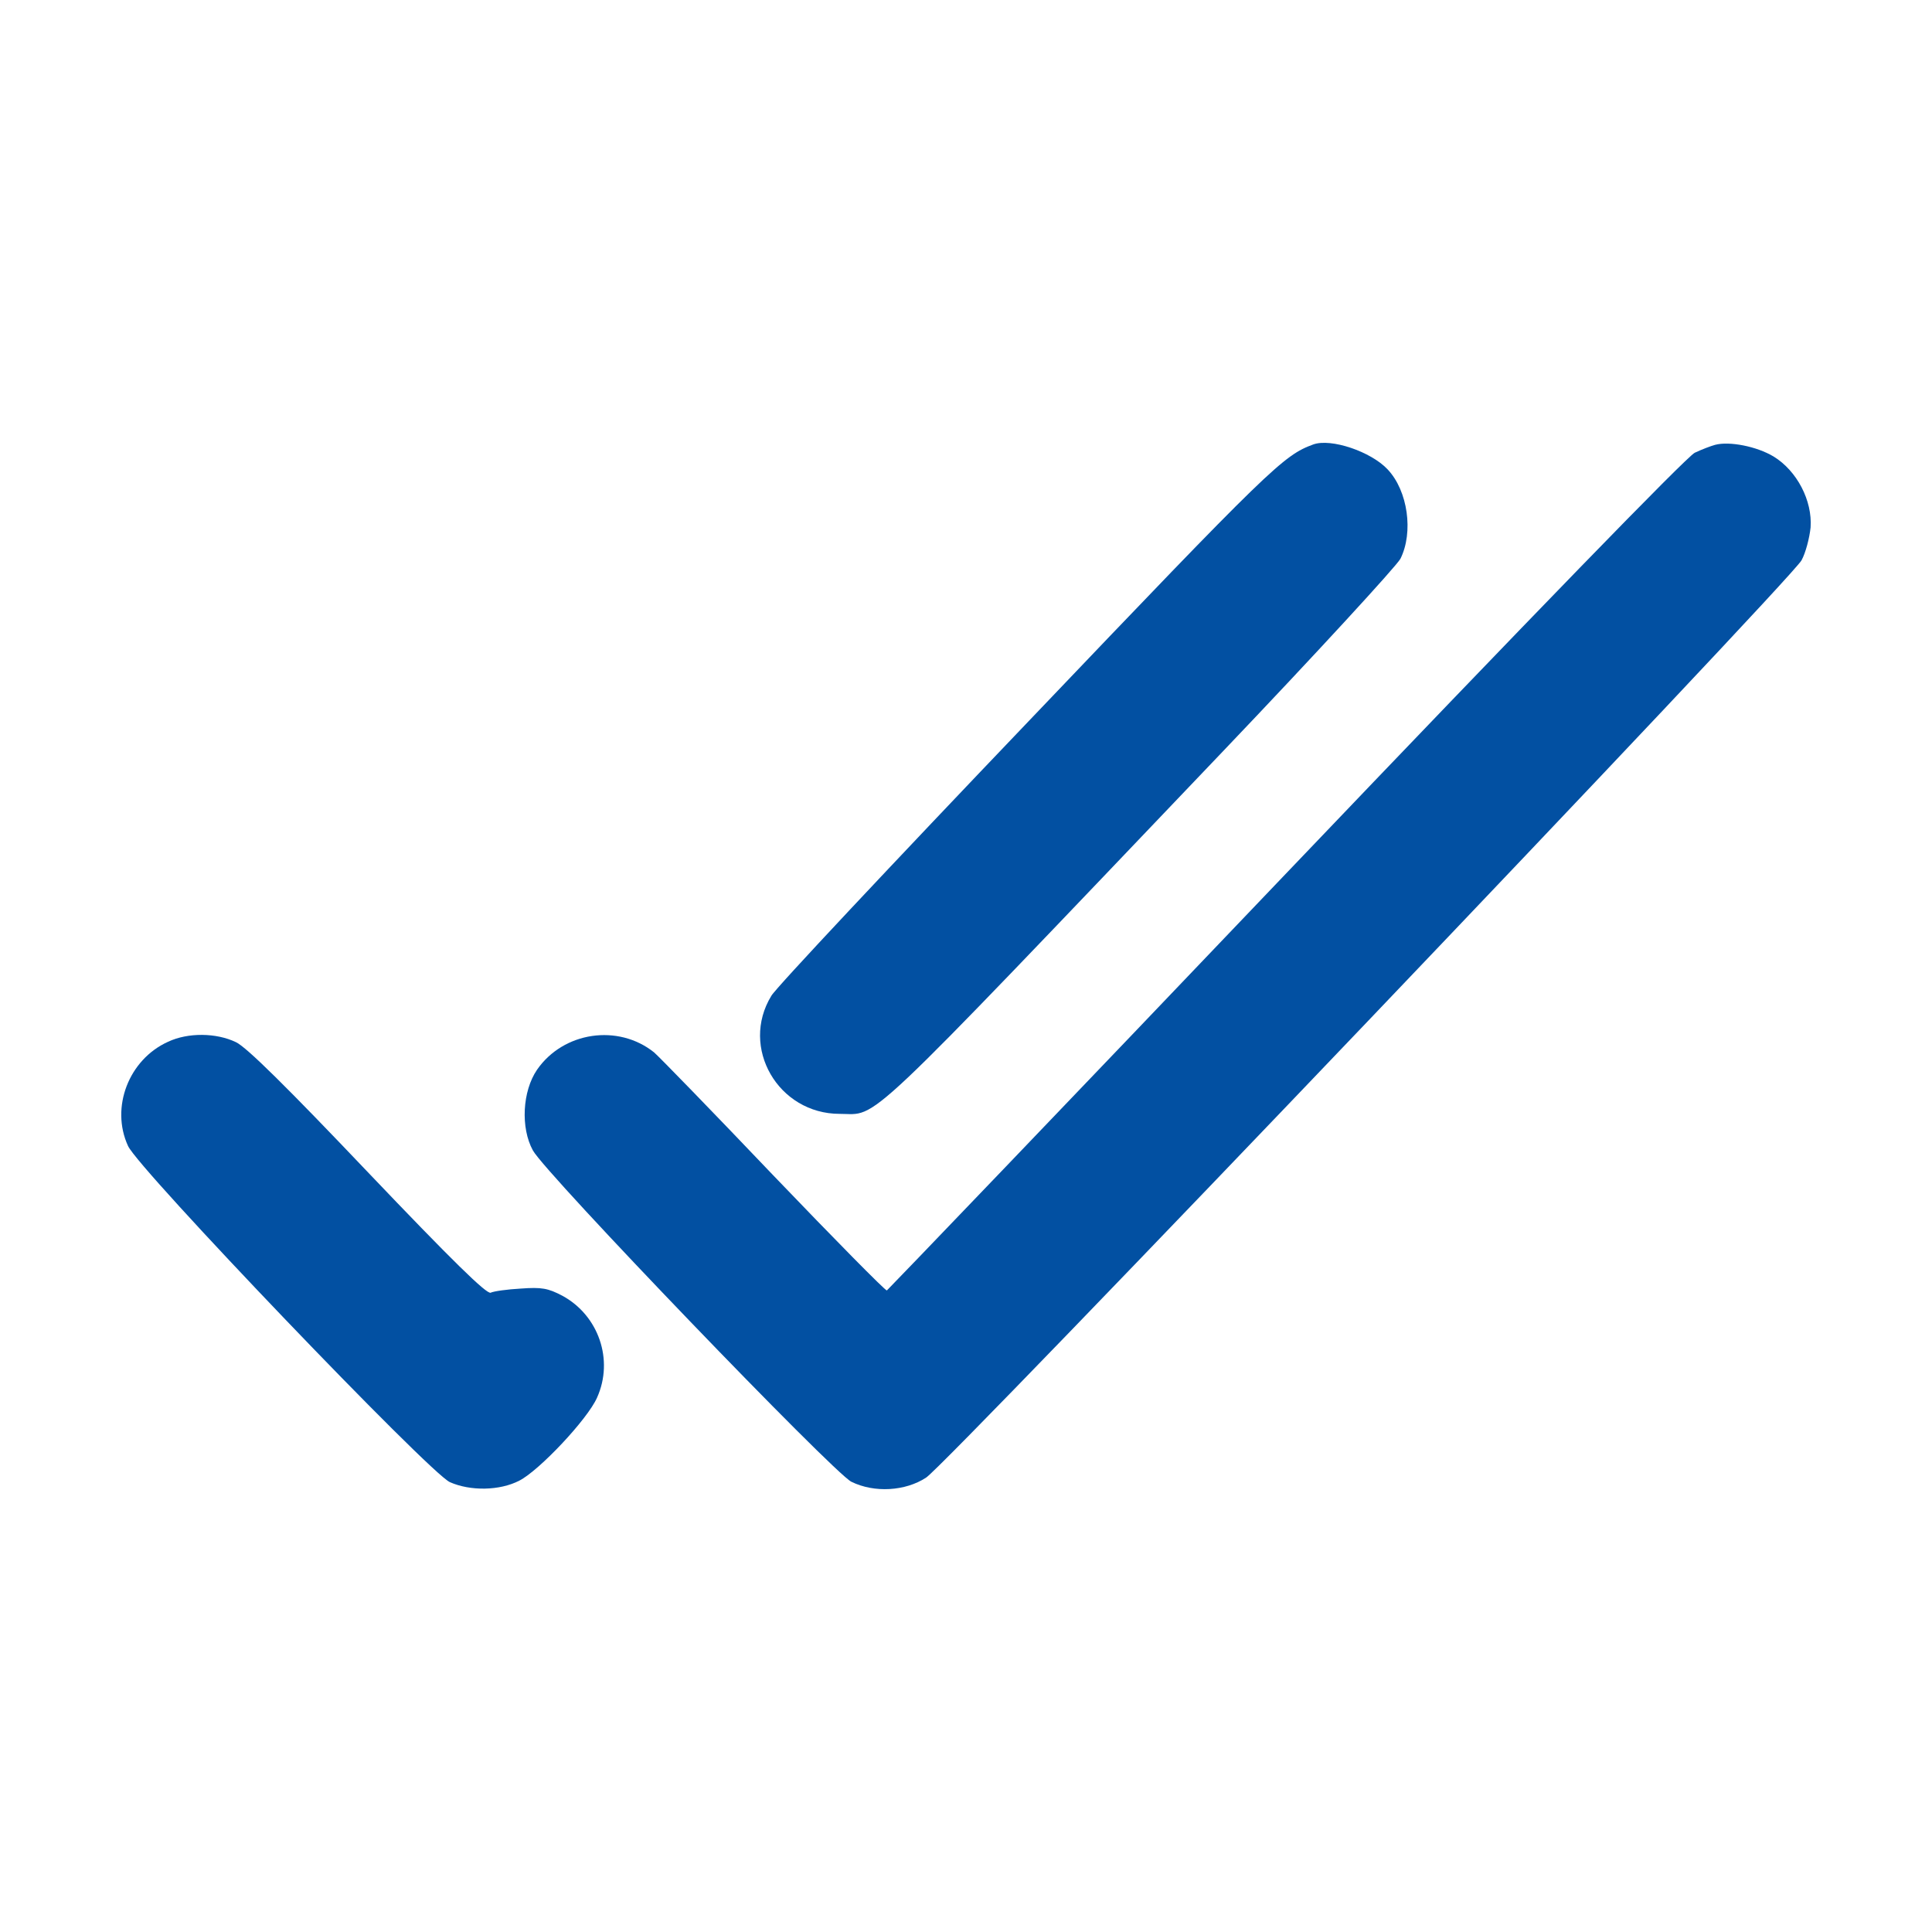 <svg xmlns="http://www.w3.org/2000/svg" xmlns:xlink="http://www.w3.org/1999/xlink" width="512pt" height="512pt" viewBox="0,0,256,256"><g fill="#0250a2" fill-rule="nonzero" stroke="none" stroke-width="1" stroke-linecap="butt" stroke-linejoin="miter" stroke-miterlimit="10" stroke-dasharray="" stroke-dashoffset="0" font-family="none" font-weight="none" font-size="none" text-anchor="none" style="mix-blend-mode: normal"><g transform="translate(0.013,0.092) scale(0.5,0.5)"><g transform="translate(0,512) scale(0.1,-0.1)"><path d="M3480,3944c-79,-29 -111,-59 -752,-731c-365,-382 -673,-710 -684,-730c-84,-137 18,-313 181,-313c105,0 41,-61 1014,959c249,261 461,492 472,512c35,70 20,180 -34,237c-44,47 -150,83 -197,66z"></path><path d="M4545,3943c-11,-3 -35,-12 -54,-21c-21,-10 -431,-432 -1084,-1116c-578,-606 -1054,-1102 -1057,-1104c-4,-1 -139,136 -301,305c-161,169 -304,316 -316,326c-95,76 -240,55 -310,-46c-39,-57 -44,-154 -11,-214c34,-62 797,-855 844,-878c61,-30 143,-25 198,11c56,36 2294,2381 2320,2431c11,20 21,59 24,87c5,71 -36,150 -98,188c-45,27 -117,41 -155,31z"></path><path d="M445,2361c-104,-47 -153,-174 -106,-276c27,-61 799,-867 853,-891c54,-24 132,-23 184,4c53,27 181,163 206,220c45,100 4,218 -92,270c-38,20 -55,23 -110,19c-36,-2 -72,-7 -80,-11c-11,-4 -102,85 -325,319c-213,224 -322,332 -350,345c-52,25 -127,26 -180,1z"></path></g></g></g></svg>